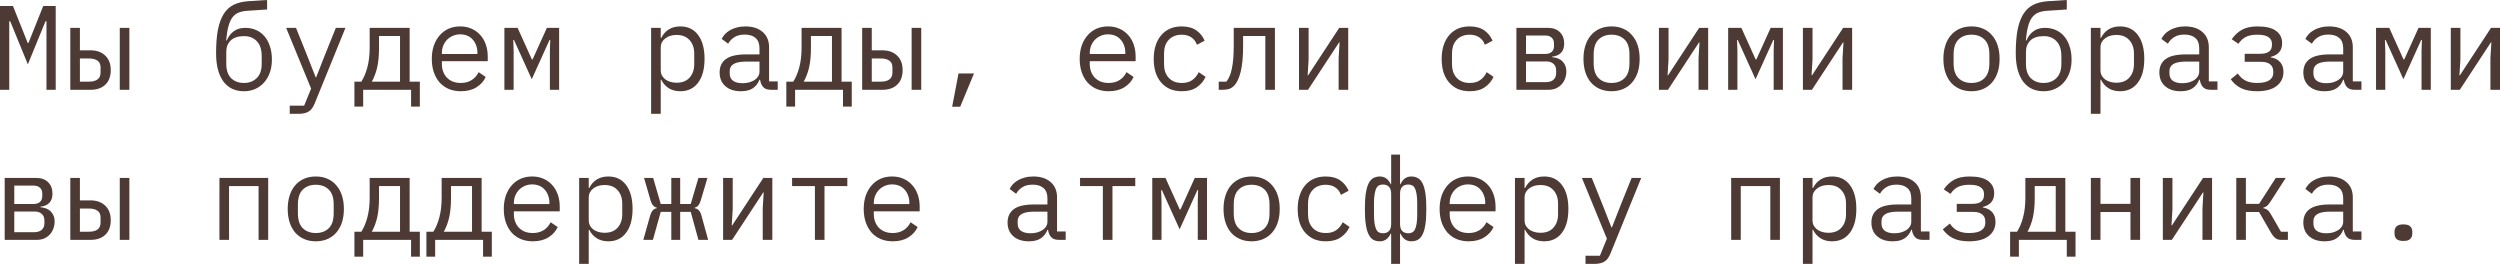 <?xml version="1.0" encoding="UTF-8"?> <svg xmlns="http://www.w3.org/2000/svg" viewBox="0 0 249.883 26.376" fill="none"><path d="M4.644 2.124H4.548L2.784 6.432L1.02 2.124H0.924V8.976H0V0.6H1.296L2.772 4.296H2.844L4.32 0.6H5.568V8.976H4.644V2.124Z" fill="#4E3A34"></path><path d="M7.027 2.784H7.987V5.028H9.031C9.655 5.028 10.151 5.204 10.519 5.556C10.887 5.908 11.071 6.392 11.071 7.008C11.071 7.632 10.891 8.116 10.531 8.46C10.171 8.804 9.675 8.976 9.043 8.976H7.027V2.784ZM8.899 8.16C9.259 8.16 9.539 8.088 9.739 7.944C9.947 7.8 10.051 7.568 10.051 7.248V6.744C10.051 6.424 9.947 6.196 9.739 6.06C9.539 5.916 9.259 5.844 8.899 5.844H7.987V8.16H8.899ZM11.971 2.784H12.931V8.976H11.971V2.784Z" fill="#4E3A34"></path><path d="M24.382 9.12C23.966 9.12 23.586 9.044 23.242 8.892C22.906 8.74 22.614 8.508 22.366 8.196C22.126 7.884 21.938 7.492 21.802 7.02C21.666 6.54 21.598 5.972 21.598 5.316C21.598 4.404 21.658 3.628 21.778 2.988C21.906 2.348 22.098 1.82 22.354 1.404C22.618 0.988 22.95 0.68 23.35 0.48C23.758 0.28 24.242 0.16 24.802 0.12L26.698 0V0.948L24.706 1.08C24.362 1.104 24.066 1.168 23.818 1.272C23.578 1.376 23.374 1.544 23.206 1.776C23.046 2 22.918 2.296 22.822 2.664C22.726 3.032 22.654 3.492 22.606 4.044H22.666C22.834 3.644 23.07 3.336 23.374 3.12C23.678 2.896 24.058 2.784 24.514 2.784C24.906 2.784 25.266 2.856 25.594 3C25.922 3.144 26.202 3.352 26.434 3.624C26.666 3.888 26.846 4.22 26.974 4.62C27.11 5.012 27.178 5.46 27.178 5.964C27.178 6.436 27.11 6.864 26.974 7.248C26.838 7.632 26.646 7.964 26.398 8.244C26.15 8.524 25.854 8.74 25.51 8.892C25.174 9.044 24.798 9.12 24.382 9.12ZM24.382 8.292C24.902 8.292 25.326 8.132 25.654 7.812C25.99 7.484 26.158 7.008 26.158 6.384V5.628C26.158 4.956 25.994 4.452 25.666 4.116C25.346 3.78 24.926 3.612 24.406 3.612C23.798 3.612 23.346 3.76 23.05 4.056C22.762 4.344 22.618 4.716 22.618 5.172V6.384C22.618 7.008 22.778 7.484 23.098 7.812C23.426 8.132 23.854 8.292 24.382 8.292Z" fill="#4E3A34"></path><path d="M33.569 2.784H34.529L31.457 10.332C31.385 10.508 31.305 10.66 31.217 10.788C31.129 10.924 31.025 11.032 30.905 11.112C30.785 11.2 30.641 11.264 30.473 11.304C30.305 11.352 30.105 11.376 29.873 11.376H28.961V10.56H30.401L31.097 8.856L28.601 2.784H29.585L30.629 5.376L31.553 7.728H31.601L32.525 5.376L33.569 2.784Z" fill="#4E3A34"></path><path d="M35.425 8.16H36.121C36.376 7.752 36.577 7.272 36.721 6.72C36.872 6.16 36.949 5.504 36.949 4.752V2.784H40.945V8.16H41.965V10.656H41.088V8.976H36.3V10.656H35.425V8.16ZM39.984 8.16V3.6H37.884V4.8C37.884 5.544 37.825 6.184 37.705 6.72C37.585 7.248 37.404 7.728 37.165 8.16H39.984Z" fill="#4E3A34"></path><path d="M46.064 9.12C45.616 9.12 45.212 9.044 44.852 8.892C44.5 8.74 44.196 8.524 43.94 8.244C43.692 7.956 43.5 7.616 43.364 7.224C43.228 6.824 43.16 6.38 43.16 5.892C43.16 5.396 43.228 4.948 43.364 4.548C43.508 4.148 43.704 3.808 43.952 3.528C44.2 3.24 44.496 3.02 44.84 2.868C45.192 2.716 45.58 2.64 46.004 2.64C46.42 2.64 46.796 2.716 47.132 2.868C47.476 3.02 47.768 3.232 48.008 3.504C48.248 3.768 48.432 4.084 48.56 4.452C48.688 4.82 48.752 5.224 48.752 5.664V6.12H44.168V6.408C44.168 6.68 44.212 6.932 44.3 7.164C44.388 7.396 44.512 7.596 44.672 7.764C44.84 7.932 45.04 8.064 45.272 8.16C45.512 8.248 45.776 8.292 46.064 8.292C46.48 8.292 46.84 8.196 47.144 8.004C47.448 7.812 47.68 7.548 47.84 7.212L48.548 7.692C48.364 8.108 48.056 8.452 47.624 8.724C47.2 8.988 46.68 9.12 46.064 9.12ZM46.004 3.432C45.74 3.432 45.496 3.48 45.272 3.576C45.048 3.672 44.852 3.804 44.684 3.972C44.524 4.14 44.396 4.34 44.3 4.572C44.212 4.796 44.168 5.044 44.168 5.316V5.4H47.72V5.268C47.72 4.996 47.676 4.748 47.588 4.524C47.508 4.3 47.392 4.108 47.24 3.948C47.096 3.78 46.916 3.652 46.7 3.564C46.492 3.476 46.26 3.432 46.004 3.432Z" fill="#4E3A34"></path><path d="M50.415 2.784H51.735L53.163 5.94H53.235L54.663 2.784H55.887V8.976H54.963V5.1L54.999 3.996H54.927L53.151 7.92L51.375 3.996H51.303L51.339 5.1V8.976H50.415V2.784Z" fill="#4E3A34"></path><path d="M65.082 2.784H66.042V3.792H66.09C66.49 3.024 67.126 2.64 67.998 2.64C68.758 2.64 69.35 2.924 69.774 3.492C70.206 4.06 70.422 4.856 70.422 5.88C70.422 6.904 70.206 7.7 69.774 8.268C69.35 8.836 68.758 9.12 67.998 9.12C67.126 9.12 66.49 8.736 66.09 7.968H66.042V11.376H65.082V2.784ZM67.626 8.268C68.186 8.268 68.618 8.1 68.922 7.764C69.234 7.42 69.39 6.968 69.39 6.408V5.352C69.39 4.792 69.234 4.344 68.922 4.008C68.618 3.664 68.186 3.492 67.626 3.492C67.41 3.492 67.206 3.52 67.014 3.576C66.822 3.632 66.654 3.716 66.51 3.828C66.366 3.932 66.25 4.064 66.162 4.224C66.082 4.376 66.042 4.556 66.042 4.764V6.996C66.042 7.204 66.082 7.388 66.162 7.548C66.25 7.7 66.366 7.832 66.51 7.944C66.654 8.048 66.822 8.128 67.014 8.184C67.206 8.24 67.41 8.268 67.626 8.268Z" fill="#4E3A34"></path><path d="M77.077 8.976C76.701 8.976 76.433 8.88 76.273 8.688C76.113 8.496 76.013 8.256 75.973 7.968H75.913C75.777 8.328 75.557 8.612 75.253 8.82C74.957 9.02 74.557 9.12 74.053 9.12C73.405 9.12 72.889 8.952 72.505 8.616C72.121 8.28 71.929 7.82 71.929 7.236C71.929 6.66 72.137 6.216 72.553 5.904C72.977 5.592 73.657 5.436 74.593 5.436H75.913V4.824C75.913 4.368 75.785 4.028 75.529 3.804C75.273 3.572 74.909 3.456 74.437 3.456C74.021 3.456 73.681 3.54 73.417 3.708C73.153 3.868 72.941 4.088 72.781 4.368L72.133 3.888C72.213 3.728 72.321 3.572 72.457 3.42C72.593 3.268 72.761 3.136 72.961 3.024C73.161 2.904 73.389 2.812 73.645 2.748C73.901 2.676 74.185 2.64 74.497 2.64C75.225 2.64 75.801 2.824 76.225 3.192C76.657 3.56 76.873 4.072 76.873 4.728V8.136H77.737V8.976H77.077ZM74.221 8.316C74.469 8.316 74.693 8.288 74.893 8.232C75.101 8.168 75.281 8.088 75.433 7.992C75.585 7.888 75.701 7.768 75.781 7.632C75.869 7.488 75.913 7.336 75.913 7.176V6.156H74.593C74.017 6.156 73.597 6.236 73.333 6.396C73.069 6.556 72.937 6.788 72.937 7.092V7.344C72.937 7.664 73.049 7.908 73.273 8.076C73.505 8.236 73.821 8.316 74.221 8.316Z" fill="#4E3A34"></path><path d="M78.596 8.16H79.292C79.548 7.752 79.748 7.272 79.893 6.72C80.044 6.16 80.12 5.504 80.12 4.752V2.784H84.117V8.16H85.136V10.656H84.26V8.976H79.472V10.656H78.596V8.16ZM83.157 8.16V3.6H81.056V4.8C81.056 5.544 80.997 6.184 80.876 6.72C80.756 7.248 80.576 7.728 80.336 8.16H83.157Z" fill="#4E3A34"></path><path d="M86.176 2.784H87.136V5.028H88.18C88.804 5.028 89.3 5.204 89.668 5.556C90.036 5.908 90.22 6.392 90.22 7.008C90.22 7.632 90.04 8.116 89.68 8.46C89.32 8.804 88.824 8.976 88.192 8.976H86.176V2.784ZM88.048 8.16C88.408 8.16 88.688 8.088 88.888 7.944C89.096 7.8 89.2 7.568 89.2 7.248V6.744C89.2 6.424 89.096 6.196 88.888 6.06C88.688 5.916 88.408 5.844 88.048 5.844H87.136V8.16H88.048ZM91.12 2.784H92.08V8.976H91.12V2.784Z" fill="#4E3A34"></path><path d="M95.807 7.344H97.355L95.975 10.668H95.171L95.807 7.344Z" fill="#4E3A34"></path><path d="M110.822 9.12C110.374 9.12 109.97 9.044 109.61 8.892C109.258 8.74 108.954 8.524 108.698 8.244C108.45 7.956 108.258 7.616 108.122 7.224C107.986 6.824 107.918 6.38 107.918 5.892C107.918 5.396 107.986 4.948 108.122 4.548C108.266 4.148 108.462 3.808 108.71 3.528C108.958 3.24 109.254 3.02 109.598 2.868C109.95 2.716 110.338 2.64 110.762 2.64C111.178 2.64 111.554 2.716 111.89 2.868C112.234 3.02 112.526 3.232 112.766 3.504C113.006 3.768 113.19 4.084 113.318 4.452C113.446 4.82 113.51 5.224 113.51 5.664V6.12H108.926V6.408C108.926 6.68 108.97 6.932 109.058 7.164C109.146 7.396 109.27 7.596 109.43 7.764C109.598 7.932 109.798 8.064 110.03 8.16C110.27 8.248 110.534 8.292 110.822 8.292C111.238 8.292 111.598 8.196 111.902 8.004C112.206 7.812 112.438 7.548 112.598 7.212L113.306 7.692C113.122 8.108 112.814 8.452 112.382 8.724C111.958 8.988 111.438 9.12 110.822 9.12ZM110.762 3.432C110.498 3.432 110.254 3.48 110.03 3.576C109.806 3.672 109.61 3.804 109.442 3.972C109.282 4.14 109.154 4.34 109.058 4.572C108.97 4.796 108.926 5.044 108.926 5.316V5.4H112.478V5.268C112.478 4.996 112.434 4.748 112.346 4.524C112.266 4.3 112.15 4.108 111.998 3.948C111.854 3.78 111.674 3.652 111.458 3.564C111.25 3.476 111.018 3.432 110.762 3.432Z" fill="#4E3A34"></path><path d="M118.125 9.12C117.677 9.12 117.277 9.044 116.925 8.892C116.581 8.732 116.289 8.512 116.049 8.232C115.809 7.952 115.625 7.612 115.497 7.212C115.377 6.812 115.317 6.368 115.317 5.88C115.317 5.392 115.381 4.948 115.509 4.548C115.637 4.148 115.821 3.808 116.061 3.528C116.301 3.24 116.593 3.02 116.937 2.868C117.281 2.716 117.673 2.64 118.113 2.64C118.713 2.64 119.201 2.772 119.577 3.036C119.953 3.3 120.229 3.644 120.405 4.068L119.637 4.476C119.525 4.156 119.337 3.908 119.073 3.732C118.817 3.556 118.497 3.468 118.113 3.468C117.833 3.468 117.581 3.516 117.357 3.612C117.141 3.7 116.957 3.828 116.805 3.996C116.653 4.164 116.537 4.364 116.457 4.596C116.385 4.828 116.349 5.08 116.349 5.352V6.408C116.349 6.68 116.385 6.932 116.457 7.164C116.537 7.396 116.653 7.596 116.805 7.764C116.957 7.932 117.145 8.064 117.369 8.16C117.593 8.248 117.849 8.292 118.137 8.292C118.553 8.292 118.897 8.196 119.169 8.004C119.441 7.812 119.657 7.548 119.817 7.212L120.501 7.68C120.317 8.096 120.029 8.44 119.637 8.712C119.253 8.984 118.749 9.12 118.125 9.12Z" fill="#4E3A34"></path><path d="M121.816 8.16H122.584C122.704 8.008 122.808 7.828 122.896 7.62C122.992 7.412 123.068 7.164 123.124 6.876C123.188 6.588 123.236 6.256 123.268 5.88C123.3 5.496 123.316 5.052 123.316 4.548V2.784H127.432V8.976H126.472V3.6H124.252V4.572C124.252 5.692 124.168 6.572 124 7.212C123.84 7.844 123.624 8.296 123.352 8.568C123.2 8.72 123.032 8.828 122.848 8.892C122.664 8.948 122.444 8.976 122.188 8.976H121.816V8.16Z" fill="#4E3A34"></path><path d="M129.84 2.784H130.8V5.94L130.704 7.524H130.752L133.86 2.784H134.76V8.976H133.8V5.82L133.896 4.236H133.848L130.74 8.976H129.84V2.784Z" fill="#4E3A34"></path><path d="M146.906 9.12C146.458 9.12 146.058 9.044 145.706 8.892C145.362 8.732 145.07 8.512 144.83 8.232C144.59 7.952 144.406 7.612 144.278 7.212C144.158 6.812 144.098 6.368 144.098 5.88C144.098 5.392 144.162 4.948 144.29 4.548C144.418 4.148 144.602 3.808 144.842 3.528C145.082 3.24 145.374 3.02 145.718 2.868C146.062 2.716 146.454 2.64 146.894 2.64C147.494 2.64 147.982 2.772 148.358 3.036C148.734 3.3 149.01 3.644 149.186 4.068L148.418 4.476C148.306 4.156 148.118 3.908 147.854 3.732C147.598 3.556 147.278 3.468 146.894 3.468C146.614 3.468 146.362 3.516 146.138 3.612C145.922 3.7 145.738 3.828 145.586 3.996C145.434 4.164 145.318 4.364 145.238 4.596C145.166 4.828 145.13 5.08 145.13 5.352V6.408C145.13 6.68 145.166 6.932 145.238 7.164C145.318 7.396 145.434 7.596 145.586 7.764C145.738 7.932 145.926 8.064 146.15 8.16C146.374 8.248 146.63 8.292 146.918 8.292C147.334 8.292 147.678 8.196 147.95 8.004C148.222 7.812 148.438 7.548 148.598 7.212L149.282 7.68C149.098 8.096 148.81 8.44 148.418 8.712C148.034 8.984 147.53 9.12 146.906 9.12Z" fill="#4E3A34"></path><path d="M151.57 2.784H154.725C155.229 2.784 155.626 2.928 155.914 3.216C156.201 3.496 156.346 3.876 156.346 4.356C156.346 5.132 155.942 5.568 155.133 5.664V5.712C155.614 5.752 155.97 5.904 156.201 6.168C156.442 6.424 156.562 6.744 156.562 7.128C156.562 7.376 156.522 7.612 156.442 7.836C156.362 8.06 156.245 8.256 156.094 8.424C155.942 8.592 155.753 8.728 155.53 8.832C155.306 8.928 155.05 8.976 154.762 8.976H151.57V2.784ZM154.522 8.208C154.85 8.208 155.102 8.128 155.278 7.968C155.454 7.808 155.542 7.588 155.542 7.308V7.032C155.542 6.752 155.454 6.536 155.278 6.384C155.11 6.224 154.882 6.144 154.594 6.144H152.529V8.208H154.522ZM154.474 5.388C154.738 5.388 154.946 5.32 155.098 5.184C155.249 5.048 155.326 4.856 155.326 4.608V4.344C155.326 4.096 155.249 3.904 155.098 3.768C154.946 3.624 154.738 3.552 154.474 3.552H152.529V5.388H154.474Z" fill="#4E3A34"></path><path d="M161.081 9.12C160.649 9.12 160.257 9.044 159.905 8.892C159.561 8.74 159.265 8.524 159.017 8.244C158.777 7.956 158.593 7.616 158.465 7.224C158.337 6.824 158.273 6.376 158.273 5.88C158.273 5.392 158.337 4.948 158.465 4.548C158.593 4.148 158.777 3.808 159.017 3.528C159.265 3.24 159.561 3.02 159.905 2.868C160.257 2.716 160.649 2.64 161.081 2.64C161.513 2.64 161.901 2.716 162.245 2.868C162.597 3.02 162.893 3.24 163.133 3.528C163.381 3.808 163.569 4.148 163.697 4.548C163.825 4.948 163.889 5.392 163.889 5.88C163.889 6.376 163.825 6.824 163.697 7.224C163.569 7.616 163.381 7.956 163.133 8.244C162.893 8.524 162.597 8.74 162.245 8.892C161.901 9.044 161.513 9.12 161.081 9.12ZM161.081 8.292C161.617 8.292 162.049 8.132 162.377 7.812C162.705 7.492 162.869 6.996 162.869 6.324V5.436C162.869 4.764 162.705 4.268 162.377 3.948C162.049 3.628 161.617 3.468 161.081 3.468C160.545 3.468 160.113 3.628 159.785 3.948C159.457 4.268 159.293 4.764 159.293 5.436V6.324C159.293 6.996 159.457 7.492 159.785 7.812C160.113 8.132 160.545 8.292 161.081 8.292Z" fill="#4E3A34"></path><path d="M165.816 2.784H166.776V5.94L166.68 7.524H166.728L169.836 2.784H170.736V8.976H169.776V5.82L169.872 4.236H169.824L166.716 8.976H165.816V2.784Z" fill="#4E3A34"></path><path d="M172.735 2.784H174.055L175.483 5.94H175.555L176.984 2.784H178.207V8.976H177.284V5.1L177.32 3.996H177.247L175.471 7.92L173.696 3.996H173.624L173.66 5.1V8.976H172.735V2.784Z" fill="#4E3A34"></path><path d="M180.207 2.784H181.167V5.94L181.071 7.524H181.119L184.227 2.784H185.127V8.976H184.167V5.82L184.263 4.236H184.215L181.107 8.976H180.207V2.784Z" fill="#4E3A34"></path><path d="M197.057 9.12C196.626 9.12 196.233 9.044 195.881 8.892C195.538 8.74 195.241 8.524 194.994 8.244C194.753 7.956 194.57 7.616 194.441 7.224C194.313 6.824 194.249 6.376 194.249 5.88C194.249 5.392 194.313 4.948 194.441 4.548C194.57 4.148 194.753 3.808 194.994 3.528C195.241 3.24 195.538 3.02 195.881 2.868C196.233 2.716 196.626 2.64 197.057 2.64C197.489 2.64 197.877 2.716 198.222 2.868C198.573 3.02 198.869 3.24 199.109 3.528C199.358 3.808 199.545 4.148 199.673 4.548C199.802 4.948 199.866 5.392 199.866 5.88C199.866 6.376 199.802 6.824 199.673 7.224C199.545 7.616 199.358 7.956 199.109 8.244C198.869 8.524 198.573 8.74 198.222 8.892C197.877 9.044 197.489 9.12 197.057 9.12ZM197.057 8.292C197.593 8.292 198.025 8.132 198.353 7.812C198.681 7.492 198.845 6.996 198.845 6.324V5.436C198.845 4.764 198.681 4.268 198.353 3.948C198.025 3.628 197.593 3.468 197.057 3.468C196.521 3.468 196.09 3.628 195.761 3.948C195.433 4.268 195.269 4.764 195.269 5.436V6.324C195.269 6.996 195.433 7.492 195.761 7.812C196.09 8.132 196.521 8.292 197.057 8.292Z" fill="#4E3A34"></path><path d="M204.265 9.12C203.849 9.12 203.469 9.044 203.125 8.892C202.789 8.74 202.497 8.508 202.249 8.196C202.009 7.884 201.821 7.492 201.685 7.02C201.549 6.54 201.481 5.972 201.481 5.316C201.481 4.404 201.541 3.628 201.661 2.988C201.789 2.348 201.981 1.82 202.237 1.404C202.501 0.988 202.833 0.68 203.233 0.48C203.641 0.28 204.125 0.16 204.685 0.12L206.581 0V0.948L204.589 1.08C204.245 1.104 203.949 1.168 203.701 1.272C203.461 1.376 203.257 1.544 203.089 1.776C202.929 2 202.801 2.296 202.705 2.664C202.609 3.032 202.537 3.492 202.489 4.044H202.549C202.717 3.644 202.953 3.336 203.257 3.12C203.561 2.896 203.941 2.784 204.397 2.784C204.789 2.784 205.149 2.856 205.477 3C205.805 3.144 206.085 3.352 206.317 3.624C206.549 3.888 206.729 4.22 206.857 4.62C206.993 5.012 207.061 5.46 207.061 5.964C207.061 6.436 206.993 6.864 206.857 7.248C206.721 7.632 206.529 7.964 206.281 8.244C206.033 8.524 205.737 8.74 205.393 8.892C205.057 9.044 204.681 9.12 204.265 9.12ZM204.265 8.292C204.785 8.292 205.209 8.132 205.537 7.812C205.873 7.484 206.041 7.008 206.041 6.384V5.628C206.041 4.956 205.877 4.452 205.549 4.116C205.229 3.78 204.809 3.612 204.289 3.612C203.681 3.612 203.229 3.76 202.933 4.056C202.645 4.344 202.501 4.716 202.501 5.172V6.384C202.501 7.008 202.661 7.484 202.981 7.812C203.309 8.132 203.737 8.292 204.265 8.292Z" fill="#4E3A34"></path><path d="M208.988 2.784H209.948V3.792H209.996C210.396 3.024 211.032 2.64 211.904 2.64C212.664 2.64 213.256 2.924 213.68 3.492C214.112 4.06 214.328 4.856 214.328 5.88C214.328 6.904 214.112 7.7 213.68 8.268C213.256 8.836 212.664 9.12 211.904 9.12C211.032 9.12 210.396 8.736 209.996 7.968H209.948V11.376H208.988V2.784ZM211.532 8.268C212.092 8.268 212.524 8.1 212.828 7.764C213.14 7.42 213.296 6.968 213.296 6.408V5.352C213.296 4.792 213.14 4.344 212.828 4.008C212.524 3.664 212.092 3.492 211.532 3.492C211.316 3.492 211.112 3.52 210.92 3.576C210.728 3.632 210.56 3.716 210.416 3.828C210.272 3.932 210.156 4.064 210.068 4.224C209.988 4.376 209.948 4.556 209.948 4.764V6.996C209.948 7.204 209.988 7.388 210.068 7.548C210.156 7.7 210.272 7.832 210.416 7.944C210.56 8.048 210.728 8.128 210.92 8.184C211.112 8.24 211.316 8.268 211.532 8.268Z" fill="#4E3A34"></path><path d="M220.983 8.976C220.607 8.976 220.339 8.88 220.179 8.688C220.019 8.496 219.919 8.256 219.879 7.968H219.819C219.683 8.328 219.463 8.612 219.159 8.82C218.863 9.02 218.463 9.12 217.959 9.12C217.311 9.12 216.795 8.952 216.411 8.616C216.027 8.28 215.835 7.82 215.835 7.236C215.835 6.66 216.043 6.216 216.459 5.904C216.883 5.592 217.563 5.436 218.499 5.436H219.819V4.824C219.819 4.368 219.691 4.028 219.435 3.804C219.179 3.572 218.815 3.456 218.343 3.456C217.927 3.456 217.587 3.54 217.323 3.708C217.059 3.868 216.847 4.088 216.687 4.368L216.039 3.888C216.119 3.728 216.227 3.572 216.363 3.42C216.499 3.268 216.667 3.136 216.867 3.024C217.067 2.904 217.295 2.812 217.551 2.748C217.807 2.676 218.091 2.64 218.403 2.64C219.131 2.64 219.707 2.824 220.131 3.192C220.563 3.56 220.779 4.072 220.779 4.728V8.136H221.643V8.976H220.983ZM218.127 8.316C218.375 8.316 218.599 8.288 218.799 8.232C219.007 8.168 219.187 8.088 219.339 7.992C219.491 7.888 219.607 7.768 219.687 7.632C219.775 7.488 219.819 7.336 219.819 7.176V6.156H218.499C217.923 6.156 217.503 6.236 217.239 6.396C216.975 6.556 216.843 6.788 216.843 7.092V7.344C216.843 7.664 216.956 7.908 217.179 8.076C217.411 8.236 217.727 8.316 218.127 8.316Z" fill="#4E3A34"></path><path d="M225.587 9.12C224.947 9.12 224.415 9.016 223.991 8.808C223.575 8.6 223.235 8.304 222.971 7.92L223.679 7.344C223.871 7.648 224.123 7.884 224.435 8.052C224.747 8.212 225.131 8.292 225.587 8.292C226.163 8.292 226.579 8.2 226.835 8.016C227.091 7.832 227.219 7.596 227.219 7.308V7.14C227.219 6.828 227.115 6.592 226.907 6.432C226.707 6.264 226.415 6.18 226.031 6.18H224.363V5.376H225.911C226.695 5.376 227.087 5.084 227.087 4.5V4.356C227.087 4.092 226.975 3.88 226.751 3.72C226.535 3.552 226.155 3.468 225.611 3.468C225.131 3.468 224.743 3.548 224.447 3.708C224.159 3.868 223.923 4.092 223.739 4.38L223.067 3.924C223.347 3.516 223.687 3.2 224.087 2.976C224.487 2.752 225.011 2.64 225.659 2.64C226.483 2.64 227.095 2.788 227.495 3.084C227.903 3.38 228.107 3.788 228.107 4.308C228.107 4.692 228.007 4.996 227.807 5.22C227.607 5.444 227.327 5.6 226.967 5.688V5.736C227.383 5.8 227.699 5.96 227.915 6.216C228.131 6.464 228.239 6.784 228.239 7.176C228.239 7.776 228.007 8.252 227.543 8.604C227.087 8.948 226.435 9.12 225.587 9.12Z" fill="#4E3A34"></path><path d="M235.374 8.976C234.998 8.976 234.73 8.88 234.57 8.688C234.41 8.496 234.31 8.256 234.27 7.968H234.21C234.074 8.328 233.854 8.612 233.55 8.82C233.254 9.02 232.854 9.12 232.35 9.12C231.702 9.12 231.186 8.952 230.802 8.616C230.418 8.28 230.226 7.82 230.226 7.236C230.226 6.66 230.434 6.216 230.85 5.904C231.274 5.592 231.954 5.436 232.89 5.436H234.21V4.824C234.21 4.368 234.082 4.028 233.826 3.804C233.57 3.572 233.206 3.456 232.734 3.456C232.318 3.456 231.978 3.54 231.714 3.708C231.45 3.868 231.238 4.088 231.078 4.368L230.43 3.888C230.51 3.728 230.618 3.572 230.754 3.42C230.89 3.268 231.058 3.136 231.258 3.024C231.458 2.904 231.686 2.812 231.942 2.748C232.198 2.676 232.482 2.64 232.794 2.64C233.522 2.64 234.098 2.824 234.522 3.192C234.954 3.56 235.17 4.072 235.17 4.728V8.136H236.034V8.976H235.374ZM232.518 8.316C232.766 8.316 232.99 8.288 233.19 8.232C233.398 8.168 233.578 8.088 233.73 7.992C233.882 7.888 233.998 7.768 234.078 7.632C234.166 7.488 234.21 7.336 234.21 7.176V6.156H232.89C232.314 6.156 231.894 6.236 231.63 6.396C231.366 6.556 231.234 6.788 231.234 7.092V7.344C231.234 7.664 231.346 7.908 231.57 8.076C231.802 8.236 232.118 8.316 232.518 8.316Z" fill="#4E3A34"></path><path d="M237.493 2.784H238.813L240.241 5.94H240.313L241.741 2.784H242.965V8.976H242.041V5.1L242.077 3.996H242.005L240.229 7.92L238.453 3.996H238.381L238.417 5.1V8.976H237.493V2.784Z" fill="#4E3A34"></path><path d="M244.965 2.784H245.925V5.94L245.829 7.524H245.877L248.985 2.784H249.885V8.976H248.925V5.82L249.021 4.236H248.973L245.865 8.976H244.965V2.784Z" fill="#4E3A34"></path><path d="M0.468 17.784H3.624C4.128 17.784 4.524 17.928 4.812 18.216C5.1 18.496 5.244 18.876 5.244 19.356C5.244 20.132 4.84 20.568 4.032 20.664V20.712C4.512 20.752 4.868 20.904 5.1 21.168C5.34 21.424 5.46 21.744 5.46 22.128C5.46 22.376 5.42 22.612 5.34 22.836C5.26 23.06 5.144 23.256 4.992 23.424C4.84 23.592 4.652 23.728 4.428 23.832C4.204 23.928 3.948 23.976 3.66 23.976H0.468V17.784ZM3.42 23.208C3.748 23.208 4 23.128 4.176 22.968C4.352 22.808 4.44 22.588 4.44 22.308V22.032C4.44 21.752 4.352 21.536 4.176 21.384C4.008 21.224 3.78 21.144 3.492 21.144H1.428V23.208H3.42ZM3.372 20.388C3.636 20.388 3.844 20.32 3.996 20.184C4.148 20.048 4.224 19.856 4.224 19.608V19.344C4.224 19.096 4.148 18.904 3.996 18.768C3.844 18.624 3.636 18.552 3.372 18.552H1.428V20.388H3.372Z" fill="#4E3A34"></path><path d="M7.027 17.784H7.987V20.028H9.031C9.655 20.028 10.151 20.204 10.519 20.556C10.887 20.908 11.071 21.392 11.071 22.008C11.071 22.632 10.891 23.116 10.531 23.46C10.171 23.804 9.675 23.976 9.043 23.976H7.027V17.784ZM8.899 23.16C9.259 23.16 9.539 23.088 9.739 22.944C9.947 22.8 10.051 22.568 10.051 22.248V21.744C10.051 21.424 9.947 21.196 9.739 21.06C9.539 20.916 9.259 20.844 8.899 20.844H7.987V23.16H8.899ZM11.971 17.784H12.931V23.976H11.971V17.784Z" fill="#4E3A34"></path><path d="M21.934 17.784H26.806V23.976H25.846V18.6H22.894V23.976H21.934V17.784Z" fill="#4E3A34"></path><path d="M31.565 24.12C31.133 24.12 30.741 24.044 30.389 23.892C30.045 23.74 29.749 23.524 29.501 23.244C29.261 22.956 29.077 22.616 28.949 22.224C28.821 21.824 28.757 21.376 28.757 20.88C28.757 20.392 28.821 19.948 28.949 19.548C29.077 19.148 29.261 18.808 29.501 18.528C29.749 18.24 30.045 18.02 30.389 17.868C30.741 17.716 31.133 17.64 31.565 17.64C31.997 17.64 32.385 17.716 32.729 17.868C33.081 18.02 33.377 18.24 33.617 18.528C33.865 18.808 34.053 19.148 34.181 19.548C34.309 19.948 34.373 20.392 34.373 20.88C34.373 21.376 34.309 21.824 34.181 22.224C34.053 22.616 33.865 22.956 33.617 23.244C33.377 23.524 33.081 23.74 32.729 23.892C32.385 24.044 31.997 24.12 31.565 24.12ZM31.565 23.292C32.101 23.292 32.533 23.132 32.861 22.812C33.189 22.492 33.353 21.996 33.353 21.324V20.436C33.353 19.764 33.189 19.268 32.861 18.948C32.533 18.628 32.101 18.468 31.565 18.468C31.029 18.468 30.597 18.628 30.269 18.948C29.941 19.268 29.777 19.764 29.777 20.436V21.324C29.777 21.996 29.941 22.492 30.269 22.812C30.597 23.132 31.029 23.292 31.565 23.292Z" fill="#4E3A34"></path><path d="M35.425 23.16H36.121C36.376 22.752 36.577 22.272 36.721 21.72C36.872 21.16 36.949 20.504 36.949 19.752V17.784H40.945V23.16H41.965V25.656H41.088V23.976H36.3V25.656H35.425V23.16ZM39.984 23.16V18.6H37.884V19.8C37.884 20.544 37.825 21.184 37.705 21.72C37.585 22.248 37.404 22.728 37.165 23.16H39.984Z" fill="#4E3A34"></path><path d="M42.62 23.16H43.316C43.572 22.752 43.772 22.272 43.916 21.72C44.068 21.16 44.144 20.504 44.144 19.752V17.784H48.14V23.16H49.16V25.656H48.284V23.976H43.496V25.656H42.62V23.16ZM47.18 23.16V18.6H45.08V19.8C45.08 20.544 45.02 21.184 44.9 21.72C44.78 22.248 44.6 22.728 44.36 23.16H47.18Z" fill="#4E3A34"></path><path d="M53.259 24.12C52.811 24.12 52.407 24.044 52.047 23.892C51.695 23.74 51.391 23.524 51.135 23.244C50.887 22.956 50.695 22.616 50.559 22.224C50.423 21.824 50.355 21.38 50.355 20.892C50.355 20.396 50.423 19.948 50.559 19.548C50.703 19.148 50.899 18.808 51.147 18.528C51.395 18.24 51.691 18.02 52.035 17.868C52.387 17.716 52.775 17.64 53.199 17.64C53.615 17.64 53.991 17.716 54.327 17.868C54.671 18.02 54.963 18.232 55.203 18.504C55.443 18.768 55.627 19.084 55.755 19.452C55.883 19.82 55.947 20.224 55.947 20.664V21.12H51.363V21.408C51.363 21.68 51.407 21.932 51.495 22.164C51.583 22.396 51.707 22.596 51.867 22.764C52.035 22.932 52.235 23.064 52.467 23.16C52.707 23.248 52.971 23.292 53.259 23.292C53.675 23.292 54.035 23.196 54.339 23.004C54.643 22.812 54.875 22.548 55.035 22.212L55.743 22.692C55.559 23.108 55.251 23.452 54.819 23.724C54.395 23.988 53.875 24.12 53.259 24.12ZM53.199 18.432C52.935 18.432 52.691 18.48 52.467 18.576C52.243 18.672 52.047 18.804 51.879 18.972C51.719 19.14 51.591 19.34 51.495 19.572C51.407 19.796 51.363 20.044 51.363 20.316V20.4H54.915V20.268C54.915 19.996 54.871 19.748 54.783 19.524C54.703 19.3 54.587 19.108 54.435 18.948C54.291 18.78 54.111 18.652 53.895 18.564C53.687 18.476 53.455 18.432 53.199 18.432Z" fill="#4E3A34"></path><path d="M57.887 17.784H58.846V18.792H58.894C59.294 18.024 59.93 17.64 60.802 17.64C61.562 17.64 62.155 17.924 62.578 18.492C63.01 19.06 63.227 19.856 63.227 20.88C63.227 21.904 63.01 22.7 62.578 23.268C62.155 23.836 61.562 24.12 60.802 24.12C59.93 24.12 59.294 23.736 58.894 22.968H58.846V26.376H57.887V17.784ZM60.43 23.268C60.99 23.268 61.422 23.1 61.727 22.764C62.038 22.42 62.195 21.968 62.195 21.408V20.352C62.195 19.792 62.038 19.344 61.727 19.008C61.422 18.664 60.99 18.492 60.43 18.492C60.215 18.492 60.011 18.52 59.818 18.576C59.627 18.632 59.459 18.716 59.314 18.828C59.171 18.932 59.055 19.064 58.967 19.224C58.886 19.376 58.846 19.556 58.846 19.764V21.996C58.846 22.204 58.886 22.388 58.967 22.548C59.055 22.7 59.171 22.832 59.314 22.944C59.459 23.048 59.627 23.128 59.818 23.184C60.011 23.24 60.215 23.268 60.43 23.268Z" fill="#4E3A34"></path><path d="M67.098 21.18H66.042L65.262 23.976H64.302L64.986 21.54C65.114 21.1 65.338 20.856 65.658 20.808V20.76C65.354 20.688 65.146 20.452 65.034 20.052L64.374 17.784H65.286L66.042 20.388H67.098V17.784H67.986V20.388H69.042L69.81 17.784H70.71L70.038 20.052C69.974 20.26 69.894 20.42 69.798 20.532C69.71 20.644 69.586 20.72 69.426 20.76V20.808C69.77 20.856 69.998 21.1 70.11 21.54L70.782 23.976H69.81L69.042 21.18H67.986V23.976H67.098V21.18Z" fill="#4E3A34"></path><path d="M72.277 17.784H73.237V20.94L73.141 22.524H73.189L76.297 17.784H77.197V23.976H76.237V20.82L76.333 19.236H76.285L73.177 23.976H72.277V17.784Z" fill="#4E3A34"></path><path d="M81.453 18.6H79.172V17.784H84.693V18.6H82.412V23.976H81.453V18.6Z" fill="#4E3A34"></path><path d="M89.236 24.12C88.788 24.12 88.384 24.044 88.024 23.892C87.672 23.74 87.368 23.524 87.112 23.244C86.864 22.956 86.672 22.616 86.536 22.224C86.4 21.824 86.332 21.38 86.332 20.892C86.332 20.396 86.4 19.948 86.536 19.548C86.68 19.148 86.876 18.808 87.124 18.528C87.372 18.24 87.668 18.02 88.012 17.868C88.364 17.716 88.752 17.64 89.176 17.64C89.592 17.64 89.968 17.716 90.304 17.868C90.648 18.02 90.94 18.232 91.18 18.504C91.42 18.768 91.604 19.084 91.732 19.452C91.86 19.82 91.924 20.224 91.924 20.664V21.12H87.34V21.408C87.34 21.68 87.384 21.932 87.472 22.164C87.56 22.396 87.684 22.596 87.844 22.764C88.012 22.932 88.212 23.064 88.444 23.16C88.684 23.248 88.948 23.292 89.236 23.292C89.652 23.292 90.012 23.196 90.316 23.004C90.62 22.812 90.852 22.548 91.012 22.212L91.72 22.692C91.536 23.108 91.228 23.452 90.796 23.724C90.372 23.988 89.852 24.12 89.236 24.12ZM89.176 18.432C88.912 18.432 88.668 18.48 88.444 18.576C88.22 18.672 88.024 18.804 87.856 18.972C87.696 19.14 87.568 19.34 87.472 19.572C87.384 19.796 87.34 20.044 87.34 20.316V20.4H90.892V20.268C90.892 19.996 90.848 19.748 90.76 19.524C90.68 19.3 90.564 19.108 90.412 18.948C90.268 18.78 90.088 18.652 89.872 18.564C89.664 18.476 89.432 18.432 89.176 18.432Z" fill="#4E3A34"></path><path d="M105.858 23.976C105.482 23.976 105.214 23.88 105.054 23.688C104.894 23.496 104.794 23.256 104.754 22.968H104.694C104.558 23.328 104.338 23.612 104.034 23.82C103.738 24.02 103.338 24.12 102.834 24.12C102.186 24.12 101.67 23.952 101.286 23.616C100.902 23.28 100.71 22.82 100.71 22.236C100.71 21.66 100.918 21.216 101.334 20.904C101.758 20.592 102.438 20.436 103.374 20.436H104.694V19.824C104.694 19.368 104.566 19.028 104.31 18.804C104.054 18.572 103.69 18.456 103.218 18.456C102.802 18.456 102.462 18.54 102.198 18.708C101.934 18.868 101.722 19.088 101.562 19.368L100.914 18.888C100.994 18.728 101.102 18.572 101.238 18.42C101.374 18.268 101.542 18.136 101.742 18.024C101.942 17.904 102.17 17.812 102.426 17.748C102.682 17.676 102.966 17.64 103.278 17.64C104.006 17.64 104.582 17.824 105.006 18.192C105.438 18.56 105.654 19.072 105.654 19.728V23.136H106.518V23.976H105.858ZM103.002 23.316C103.25 23.316 103.474 23.288 103.674 23.232C103.882 23.168 104.062 23.088 104.214 22.992C104.366 22.888 104.483 22.768 104.562 22.632C104.65 22.488 104.694 22.336 104.694 22.176V21.156H103.374C102.798 21.156 102.378 21.236 102.114 21.396C101.85 21.556 101.718 21.788 101.718 22.092V22.344C101.718 22.664 101.83 22.908 102.054 23.076C102.286 23.236 102.602 23.316 103.002 23.316Z" fill="#4E3A34"></path><path d="M110.234 18.6H107.954V17.784H113.474V18.6H111.194V23.976H110.234V18.6Z" fill="#4E3A34"></path><path d="M115.173 17.784H116.493L117.921 20.94H117.993L119.421 17.784H120.645V23.976H119.721V20.1L119.757 18.996H119.685L117.909 22.92L116.133 18.996H116.061L116.097 20.1V23.976H115.173V17.784Z" fill="#4E3A34"></path><path d="M125.104 24.12C124.672 24.12 124.28 24.044 123.928 23.892C123.584 23.74 123.288 23.524 123.04 23.244C122.8 22.956 122.616 22.616 122.488 22.224C122.36 21.824 122.296 21.376 122.296 20.88C122.296 20.392 122.36 19.948 122.488 19.548C122.616 19.148 122.8 18.808 123.04 18.528C123.288 18.24 123.584 18.02 123.928 17.868C124.28 17.716 124.672 17.64 125.104 17.64C125.536 17.64 125.924 17.716 126.268 17.868C126.62 18.02 126.916 18.24 127.156 18.528C127.404 18.808 127.592 19.148 127.72 19.548C127.848 19.948 127.912 20.392 127.912 20.88C127.912 21.376 127.848 21.824 127.72 22.224C127.592 22.616 127.404 22.956 127.156 23.244C126.916 23.524 126.62 23.74 126.268 23.892C125.924 24.044 125.536 24.12 125.104 24.12ZM125.104 23.292C125.64 23.292 126.072 23.132 126.4 22.812C126.728 22.492 126.892 21.996 126.892 21.324V20.436C126.892 19.764 126.728 19.268 126.4 18.948C126.072 18.628 125.64 18.468 125.104 18.468C124.568 18.468 124.136 18.628 123.808 18.948C123.48 19.268 123.316 19.764 123.316 20.436V21.324C123.316 21.996 123.48 22.492 123.808 22.812C124.136 23.132 124.568 23.292 125.104 23.292Z" fill="#4E3A34"></path><path d="M132.516 24.12C132.068 24.12 131.668 24.044 131.316 23.892C130.972 23.732 130.68 23.512 130.44 23.232C130.2 22.952 130.016 22.612 129.888 22.212C129.768 21.812 129.708 21.368 129.708 20.88C129.708 20.392 129.772 19.948 129.9 19.548C130.028 19.148 130.212 18.808 130.452 18.528C130.692 18.24 130.984 18.02 131.328 17.868C131.672 17.716 132.064 17.64 132.504 17.64C133.104 17.64 133.592 17.772 133.968 18.036C134.344 18.3 134.62 18.644 134.796 19.068L134.028 19.476C133.916 19.156 133.728 18.908 133.464 18.732C133.208 18.556 132.888 18.468 132.504 18.468C132.224 18.468 131.972 18.516 131.748 18.612C131.532 18.7 131.348 18.828 131.196 18.996C131.044 19.164 130.928 19.364 130.848 19.596C130.776 19.828 130.74 20.08 130.74 20.352V21.408C130.74 21.68 130.776 21.932 130.848 22.164C130.928 22.396 131.044 22.596 131.196 22.764C131.348 22.932 131.536 23.064 131.76 23.16C131.984 23.248 132.24 23.292 132.528 23.292C132.944 23.292 133.288 23.196 133.56 23.004C133.832 22.812 134.048 22.548 134.208 22.212L134.892 22.68C134.708 23.096 134.42 23.44 134.028 23.712C133.644 23.984 133.14 24.12 132.516 24.12Z" fill="#4E3A34"></path><path d="M138.223 23.316C138.487 23.316 138.691 23.24 138.835 23.088C138.979 22.936 139.051 22.708 139.051 22.404V19.356C139.051 19.052 138.979 18.824 138.835 18.672C138.691 18.52 138.487 18.444 138.223 18.444C138.079 18.444 137.951 18.472 137.839 18.528C137.727 18.584 137.635 18.684 137.563 18.828C137.491 18.972 137.435 19.168 137.395 19.416C137.355 19.656 137.335 19.964 137.335 20.34V21.42C137.335 21.796 137.355 22.108 137.395 22.356C137.435 22.596 137.491 22.788 137.563 22.932C137.635 23.076 137.727 23.176 137.839 23.232C137.951 23.288 138.079 23.316 138.223 23.316ZM139.051 23.34H139.015C138.879 23.62 138.719 23.82 138.535 23.94C138.359 24.06 138.155 24.12 137.923 24.12C137.683 24.12 137.467 24.072 137.275 23.976C137.091 23.872 136.935 23.696 136.807 23.448C136.679 23.2 136.583 22.868 136.519 22.452C136.455 22.036 136.423 21.512 136.423 20.88C136.423 20.248 136.455 19.724 136.519 19.308C136.583 18.892 136.679 18.56 136.807 18.312C136.935 18.064 137.091 17.892 137.275 17.796C137.467 17.692 137.683 17.64 137.923 17.64C138.155 17.64 138.359 17.7 138.535 17.82C138.719 17.94 138.879 18.14 139.015 18.42H139.051V15.456H139.939V18.42H139.975C140.111 18.14 140.267 17.94 140.443 17.82C140.627 17.7 140.835 17.64 141.067 17.64C141.307 17.64 141.519 17.692 141.703 17.796C141.895 17.892 142.055 18.064 142.183 18.312C142.311 18.56 142.407 18.892 142.471 19.308C142.535 19.724 142.567 20.248 142.567 20.88C142.567 21.512 142.535 22.036 142.471 22.452C142.407 22.868 142.311 23.2 142.183 23.448C142.055 23.696 141.895 23.872 141.703 23.976C141.519 24.072 141.307 24.12 141.067 24.12C140.835 24.12 140.627 24.06 140.443 23.94C140.267 23.82 140.111 23.62 139.975 23.34H139.939V26.376H139.051V23.34ZM140.767 23.316C140.911 23.316 141.039 23.288 141.151 23.232C141.263 23.176 141.355 23.076 141.427 22.932C141.499 22.788 141.555 22.596 141.595 22.356C141.635 22.108 141.655 21.796 141.655 21.42V20.34C141.655 19.964 141.635 19.656 141.595 19.416C141.555 19.168 141.499 18.972 141.427 18.828C141.355 18.684 141.263 18.584 141.151 18.528C141.039 18.472 140.911 18.444 140.767 18.444C140.503 18.444 140.299 18.52 140.155 18.672C140.011 18.824 139.939 19.052 139.939 19.356V22.404C139.939 22.708 140.011 22.936 140.155 23.088C140.299 23.24 140.503 23.316 140.767 23.316Z" fill="#4E3A34"></path><path d="M146.798 24.12C146.35 24.12 145.946 24.044 145.586 23.892C145.234 23.74 144.93 23.524 144.674 23.244C144.426 22.956 144.234 22.616 144.098 22.224C143.962 21.824 143.894 21.38 143.894 20.892C143.894 20.396 143.962 19.948 144.098 19.548C144.242 19.148 144.438 18.808 144.686 18.528C144.934 18.24 145.23 18.02 145.574 17.868C145.926 17.716 146.314 17.64 146.738 17.64C147.154 17.64 147.53 17.716 147.866 17.868C148.21 18.02 148.502 18.232 148.742 18.504C148.982 18.768 149.166 19.084 149.294 19.452C149.422 19.82 149.486 20.224 149.486 20.664V21.12H144.902V21.408C144.902 21.68 144.946 21.932 145.034 22.164C145.122 22.396 145.246 22.596 145.406 22.764C145.574 22.932 145.774 23.064 146.006 23.16C146.246 23.248 146.51 23.292 146.798 23.292C147.214 23.292 147.574 23.196 147.878 23.004C148.182 22.812 148.414 22.548 148.574 22.212L149.282 22.692C149.098 23.108 148.79 23.452 148.358 23.724C147.934 23.988 147.414 24.12 146.798 24.12ZM146.738 18.432C146.474 18.432 146.23 18.48 146.006 18.576C145.782 18.672 145.586 18.804 145.418 18.972C145.258 19.14 145.13 19.34 145.034 19.572C144.946 19.796 144.902 20.044 144.902 20.316V20.4H148.454V20.268C148.454 19.996 148.41 19.748 148.322 19.524C148.242 19.3 148.126 19.108 147.974 18.948C147.83 18.78 147.65 18.652 147.434 18.564C147.226 18.476 146.994 18.432 146.738 18.432Z" fill="#4E3A34"></path><path d="M151.425 17.784H152.386V18.792H152.434C152.834 18.024 153.47 17.64 154.342 17.64C155.102 17.64 155.693 17.924 156.118 18.492C156.55 19.06 156.765 19.856 156.765 20.88C156.765 21.904 156.55 22.7 156.118 23.268C155.693 23.836 155.102 24.12 154.342 24.12C153.47 24.12 152.834 23.736 152.434 22.968H152.386V26.376H151.425V17.784ZM153.97 23.268C154.53 23.268 154.962 23.1 155.266 22.764C155.578 22.42 155.733 21.968 155.733 21.408V20.352C155.733 19.792 155.578 19.344 155.266 19.008C154.962 18.664 154.53 18.492 153.97 18.492C153.754 18.492 153.549 18.52 153.358 18.576C153.166 18.632 152.997 18.716 152.854 18.828C152.71 18.932 152.594 19.064 152.505 19.224C152.426 19.376 152.386 19.556 152.386 19.764V21.996C152.386 22.204 152.426 22.388 152.505 22.548C152.594 22.7 152.71 22.832 152.854 22.944C152.997 23.048 153.166 23.128 153.358 23.184C153.549 23.24 153.754 23.268 153.97 23.268Z" fill="#4E3A34"></path><path d="M163.085 17.784H164.045L160.973 25.332C160.901 25.508 160.821 25.66 160.733 25.788C160.645 25.924 160.541 26.032 160.421 26.112C160.301 26.2 160.157 26.264 159.989 26.304C159.821 26.352 159.621 26.376 159.389 26.376H158.477V25.56H159.917L160.613 23.856L158.117 17.784H159.101L160.145 20.376L161.069 22.728H161.117L162.041 20.376L163.085 17.784Z" fill="#4E3A34"></path><path d="M173.036 17.784H177.908V23.976H176.948V18.6H173.995V23.976H173.036V17.784Z" fill="#4E3A34"></path><path d="M180.207 17.784H181.167V18.792H181.215C181.615 18.024 182.251 17.64 183.123 17.64C183.883 17.64 184.475 17.924 184.899 18.492C185.331 19.06 185.547 19.856 185.547 20.88C185.547 21.904 185.331 22.7 184.899 23.268C184.475 23.836 183.883 24.12 183.123 24.12C182.251 24.12 181.615 23.736 181.215 22.968H181.167V26.376H180.207V17.784ZM182.751 23.268C183.311 23.268 183.743 23.1 184.047 22.764C184.359 22.42 184.515 21.968 184.515 21.408V20.352C184.515 19.792 184.359 19.344 184.047 19.008C183.743 18.664 183.311 18.492 182.751 18.492C182.535 18.492 182.331 18.52 182.139 18.576C181.947 18.632 181.779 18.716 181.635 18.828C181.491 18.932 181.375 19.064 181.287 19.224C181.207 19.376 181.167 19.556 181.167 19.764V21.996C181.167 22.204 181.207 22.388 181.287 22.548C181.375 22.7 181.491 22.832 181.635 22.944C181.779 23.048 181.947 23.128 182.139 23.184C182.331 23.24 182.535 23.268 182.751 23.268Z" fill="#4E3A34"></path><path d="M192.202 23.976C191.826 23.976 191.558 23.88 191.398 23.688C191.238 23.496 191.138 23.256 191.098 22.968H191.038C190.902 23.328 190.682 23.612 190.378 23.82C190.082 24.02 189.682 24.12 189.178 24.12C188.53 24.12 188.014 23.952 187.63 23.616C187.246 23.28 187.054 22.82 187.054 22.236C187.054 21.66 187.262 21.216 187.678 20.904C188.102 20.592 188.782 20.436 189.718 20.436H191.038V19.824C191.038 19.368 190.91 19.028 190.654 18.804C190.398 18.572 190.034 18.456 189.562 18.456C189.146 18.456 188.806 18.54 188.542 18.708C188.278 18.868 188.066 19.088 187.906 19.368L187.258 18.888C187.338 18.728 187.446 18.572 187.582 18.42C187.718 18.268 187.886 18.136 188.086 18.024C188.286 17.904 188.514 17.812 188.77 17.748C189.026 17.676 189.31 17.64 189.622 17.64C190.35 17.64 190.926 17.824 191.35 18.192C191.782 18.56 191.998 19.072 191.998 19.728V23.136H192.862V23.976H192.202ZM189.346 23.316C189.594 23.316 189.818 23.288 190.018 23.232C190.226 23.168 190.406 23.088 190.558 22.992C190.71 22.888 190.826 22.768 190.906 22.632C190.994 22.488 191.038 22.336 191.038 22.176V21.156H189.718C189.142 21.156 188.722 21.236 188.458 21.396C188.194 21.556 188.062 21.788 188.062 22.092V22.344C188.062 22.664 188.174 22.908 188.398 23.076C188.63 23.236 188.946 23.316 189.346 23.316Z" fill="#4E3A34"></path><path d="M196.805 24.12C196.166 24.12 195.634 24.016 195.209 23.808C194.793 23.6 194.454 23.304 194.189 22.92L194.897 22.344C195.09 22.648 195.341 22.884 195.653 23.052C195.965 23.212 196.349 23.292 196.805 23.292C197.381 23.292 197.797 23.2 198.053 23.016C198.309 22.832 198.437 22.596 198.437 22.308V22.14C198.437 21.828 198.333 21.592 198.125 21.432C197.925 21.264 197.633 21.18 197.249 21.18H195.582V20.376H197.13C197.913 20.376 198.306 20.084 198.306 19.5V19.356C198.306 19.092 198.194 18.88 197.969 18.72C197.754 18.552 197.373 18.468 196.829 18.468C196.349 18.468 195.961 18.548 195.665 18.708C195.377 18.868 195.141 19.092 194.957 19.38L194.285 18.924C194.566 18.516 194.905 18.2 195.305 17.976C195.705 17.752 196.229 17.64 196.877 17.64C197.702 17.64 198.313 17.788 198.714 18.084C199.121 18.38 199.326 18.788 199.326 19.308C199.326 19.692 199.225 19.996 199.025 20.22C198.826 20.444 198.545 20.6 198.186 20.688V20.736C198.601 20.8 198.917 20.96 199.133 21.216C199.35 21.464 199.457 21.784 199.457 22.176C199.457 22.776 199.226 23.252 198.762 23.604C198.306 23.948 197.654 24.12 196.805 24.12Z" fill="#4E3A34"></path><path d="M200.917 23.16H201.613C201.869 22.752 202.069 22.272 202.213 21.72C202.365 21.16 202.441 20.504 202.441 19.752V17.784H206.437V23.16H207.457V25.656H206.581V23.976H201.793V25.656H200.917V23.16ZM205.477 23.16V18.6H203.377V19.8C203.377 20.544 203.317 21.184 203.197 21.72C203.077 22.248 202.897 22.728 202.657 23.16H205.477Z" fill="#4E3A34"></path><path d="M208.988 17.784H209.948V20.376H212.948V17.784H213.908V23.976H212.948V21.192H209.948V23.976H208.988V17.784Z" fill="#4E3A34"></path><path d="M216.183 17.784H217.143V20.94L217.047 22.524H217.095L220.203 17.784H221.103V23.976H220.143V20.82L220.239 19.236H220.191L217.083 23.976H216.183V17.784Z" fill="#4E3A34"></path><path d="M223.523 17.784H224.483V20.376H225.803L227.471 17.784H228.467L226.955 20.136C226.819 20.344 226.699 20.492 226.595 20.58C226.491 20.66 226.367 20.72 226.223 20.76V20.808C226.383 20.832 226.519 20.888 226.631 20.976C226.743 21.056 226.859 21.2 226.979 21.408L227.987 23.16H228.683V23.976H227.987C227.779 23.976 227.599 23.92 227.447 23.808C227.295 23.696 227.143 23.512 226.991 23.256L225.803 21.192H224.483V23.976H223.523V17.784Z" fill="#4E3A34"></path><path d="M235.374 23.976C234.998 23.976 234.73 23.88 234.57 23.688C234.41 23.496 234.31 23.256 234.27 22.968H234.21C234.074 23.328 233.854 23.612 233.55 23.82C233.254 24.02 232.854 24.12 232.35 24.12C231.702 24.12 231.186 23.952 230.802 23.616C230.418 23.28 230.226 22.82 230.226 22.236C230.226 21.66 230.434 21.216 230.85 20.904C231.274 20.592 231.954 20.436 232.89 20.436H234.21V19.824C234.21 19.368 234.082 19.028 233.826 18.804C233.57 18.572 233.206 18.456 232.734 18.456C232.318 18.456 231.978 18.54 231.714 18.708C231.45 18.868 231.238 19.088 231.078 19.368L230.43 18.888C230.51 18.728 230.618 18.572 230.754 18.42C230.89 18.268 231.058 18.136 231.258 18.024C231.458 17.904 231.686 17.812 231.942 17.748C232.198 17.676 232.482 17.64 232.794 17.64C233.522 17.64 234.098 17.824 234.522 18.192C234.954 18.56 235.17 19.072 235.17 19.728V23.136H236.034V23.976H235.374ZM232.518 23.316C232.766 23.316 232.99 23.288 233.19 23.232C233.398 23.168 233.578 23.088 233.73 22.992C233.882 22.888 233.998 22.768 234.078 22.632C234.166 22.488 234.21 22.336 234.21 22.176V21.156H232.89C232.314 21.156 231.894 21.236 231.63 21.396C231.366 21.556 231.234 21.788 231.234 22.092V22.344C231.234 22.664 231.346 22.908 231.57 23.076C231.802 23.236 232.118 23.316 232.518 23.316Z" fill="#4E3A34"></path><path d="M240.229 24.084C239.901 24.084 239.669 24.016 239.533 23.88C239.405 23.744 239.341 23.572 239.341 23.364V23.148C239.341 22.94 239.405 22.768 239.533 22.632C239.669 22.496 239.901 22.428 240.229 22.428C240.557 22.428 240.785 22.496 240.913 22.632C241.049 22.768 241.117 22.94 241.117 23.148V23.364C241.117 23.572 241.049 23.744 240.913 23.88C240.785 24.016 240.557 24.084 240.229 24.084Z" fill="#4E3A34"></path></svg> 